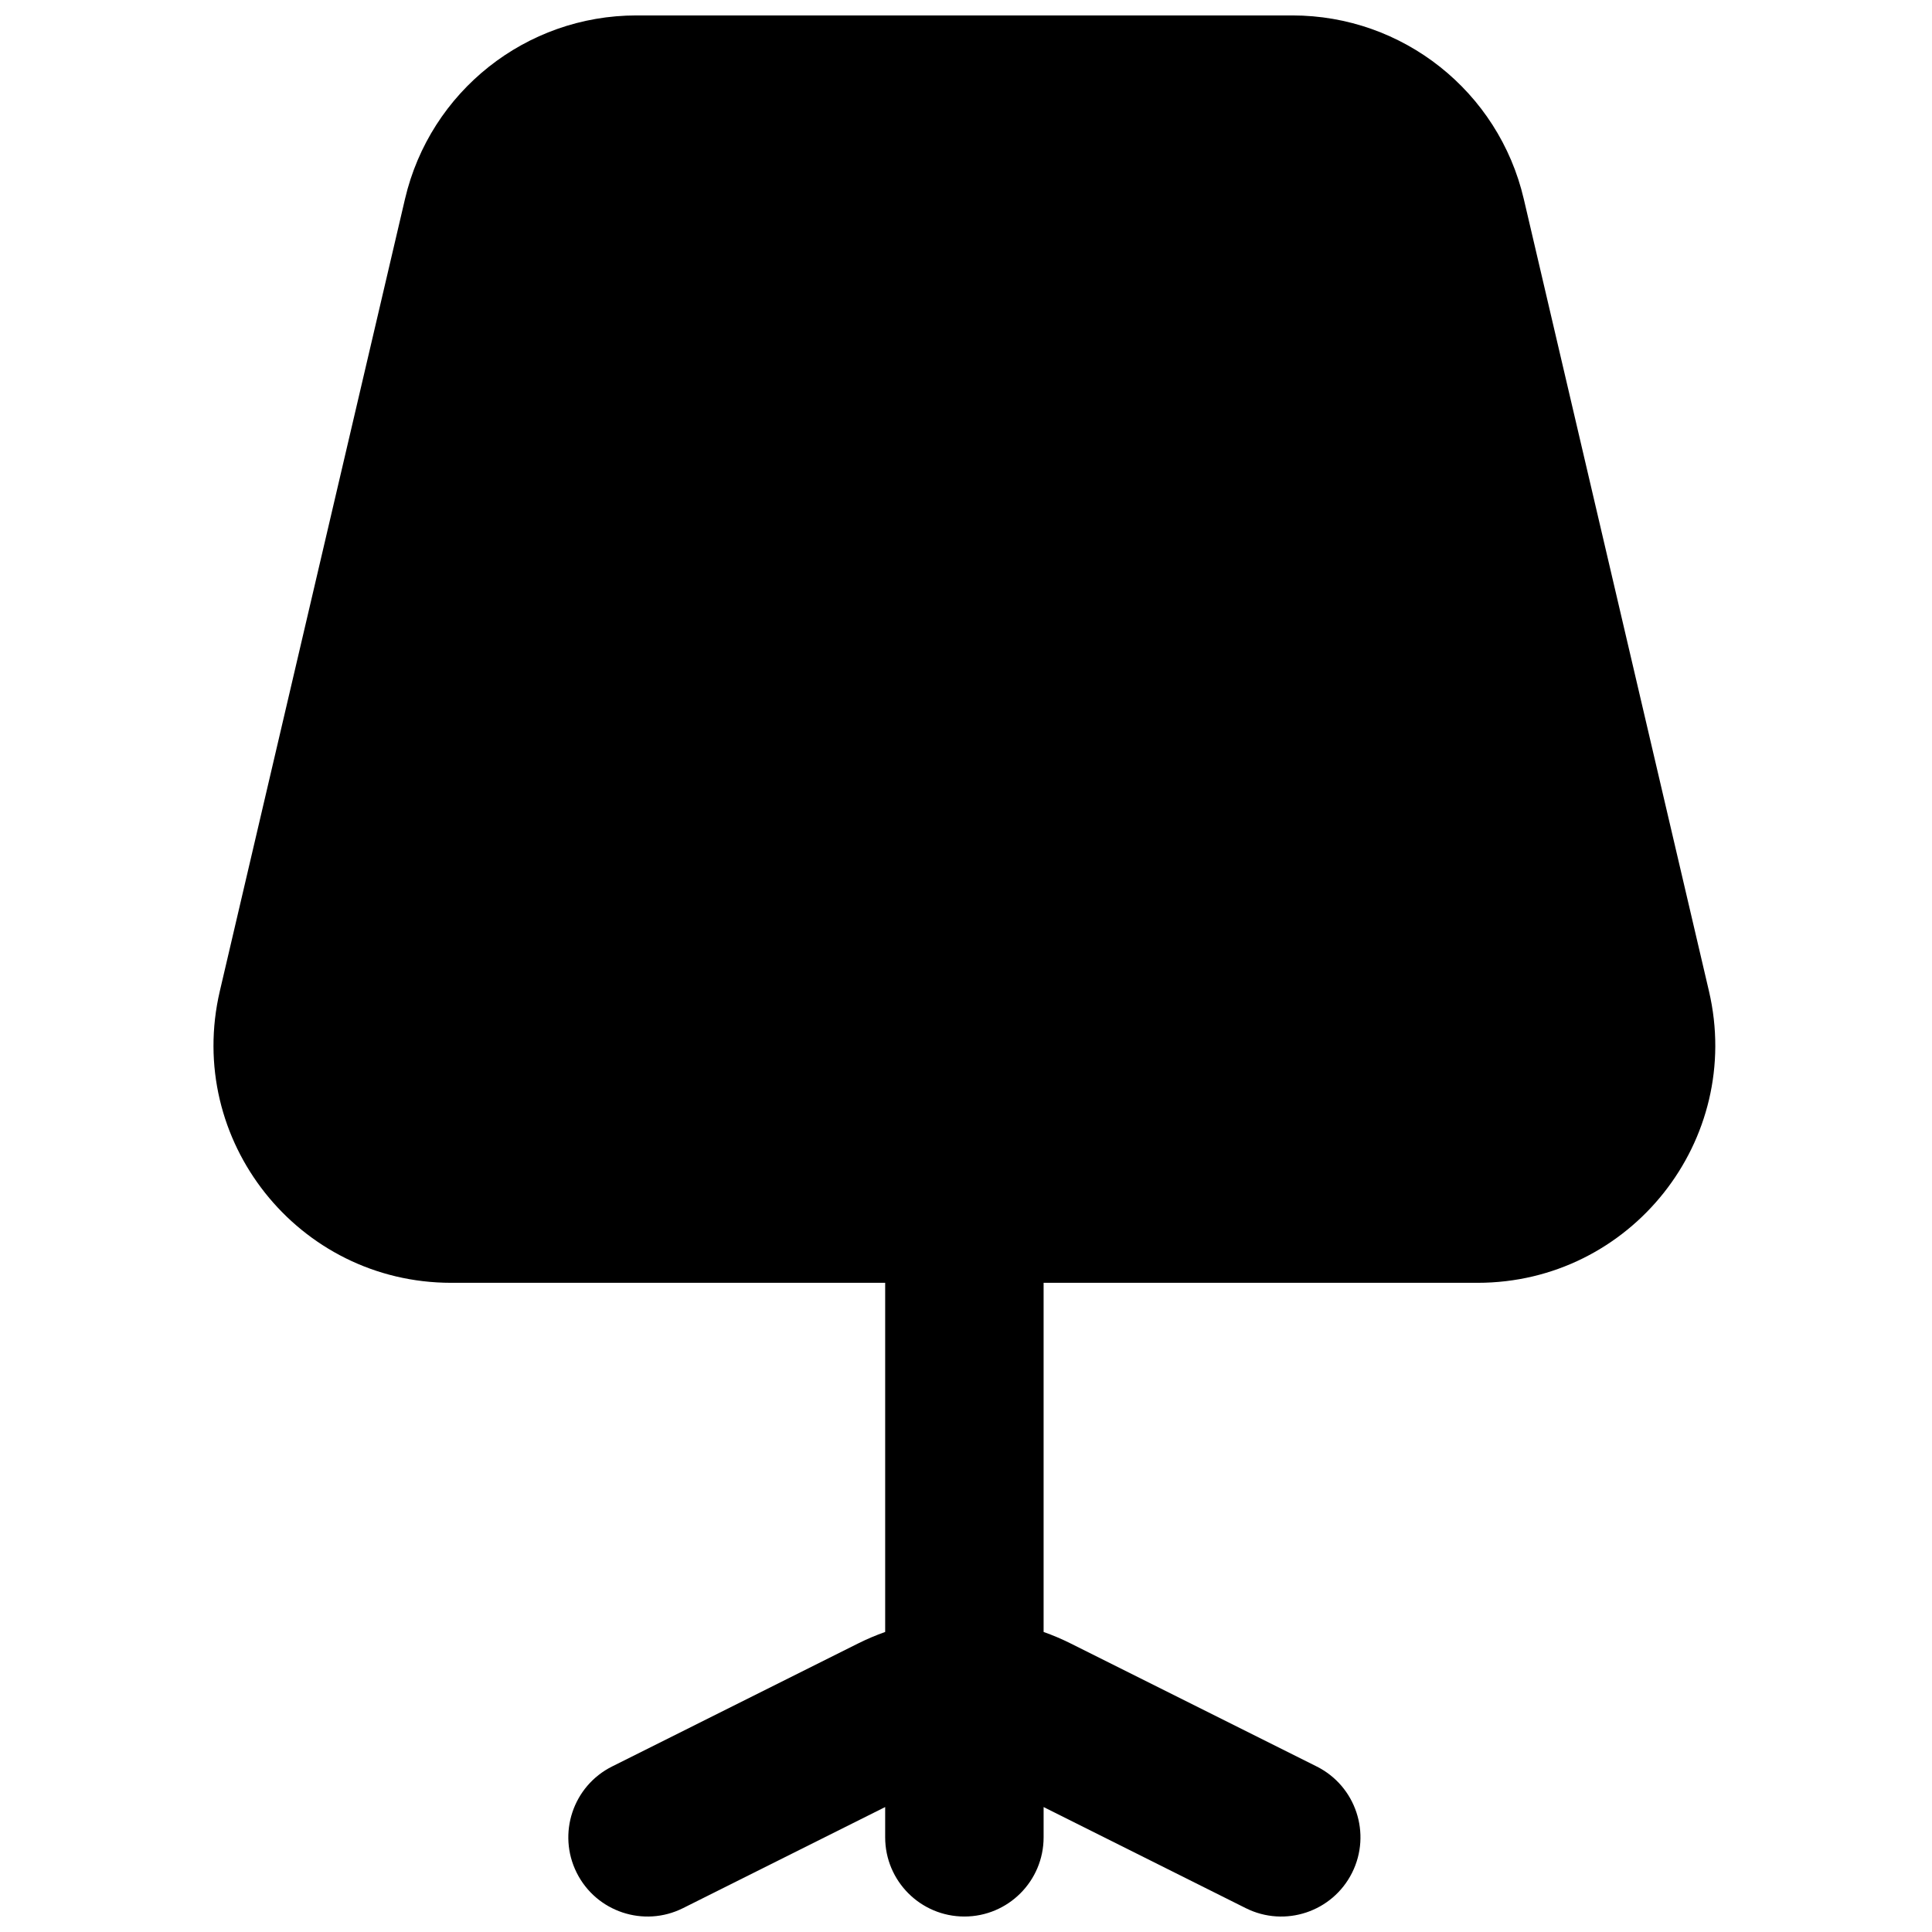 <?xml version="1.0" encoding="UTF-8"?>
<!-- Uploaded to: ICON Repo, www.svgrepo.com, Generator: ICON Repo Mixer Tools -->
<svg width="800px" height="800px" version="1.1" viewBox="144 144 512 512" xmlns="http://www.w3.org/2000/svg">
 <defs>
  <clipPath id="a">
   <path d="m200 148.09h399v503.81h-399z"/>
  </clipPath>
 </defs>
 <g clip-path="url(#a)">
  <path d="m312.65 148.09c-29.258 0-54.66 20.152-61.32 48.641l-49.074 209.92c-9.234 39.508 20.75 77.309 61.324 77.309h115v92.527c-2.434 0.859-4.828 1.875-7.172 3.047l-65.191 32.598c-10.367 5.184-14.57 17.793-9.387 28.164 5.184 10.367 17.793 14.57 28.164 9.387l53.586-26.797v8.02c0 11.594 9.398 20.992 20.992 20.992s20.996-9.398 20.996-20.992v-8.02l53.586 26.797c10.367 5.184 22.98 0.98 28.164-9.387 5.184-10.371 0.98-22.98-9.387-28.164l-65.195-32.598c-2.34-1.172-4.734-2.188-7.168-3.047v-92.527h115c40.574 0 70.559-37.801 61.324-77.309l-49.074-209.92c-6.66-28.488-32.066-48.641-61.32-48.641z"/>
 </g>
</svg>